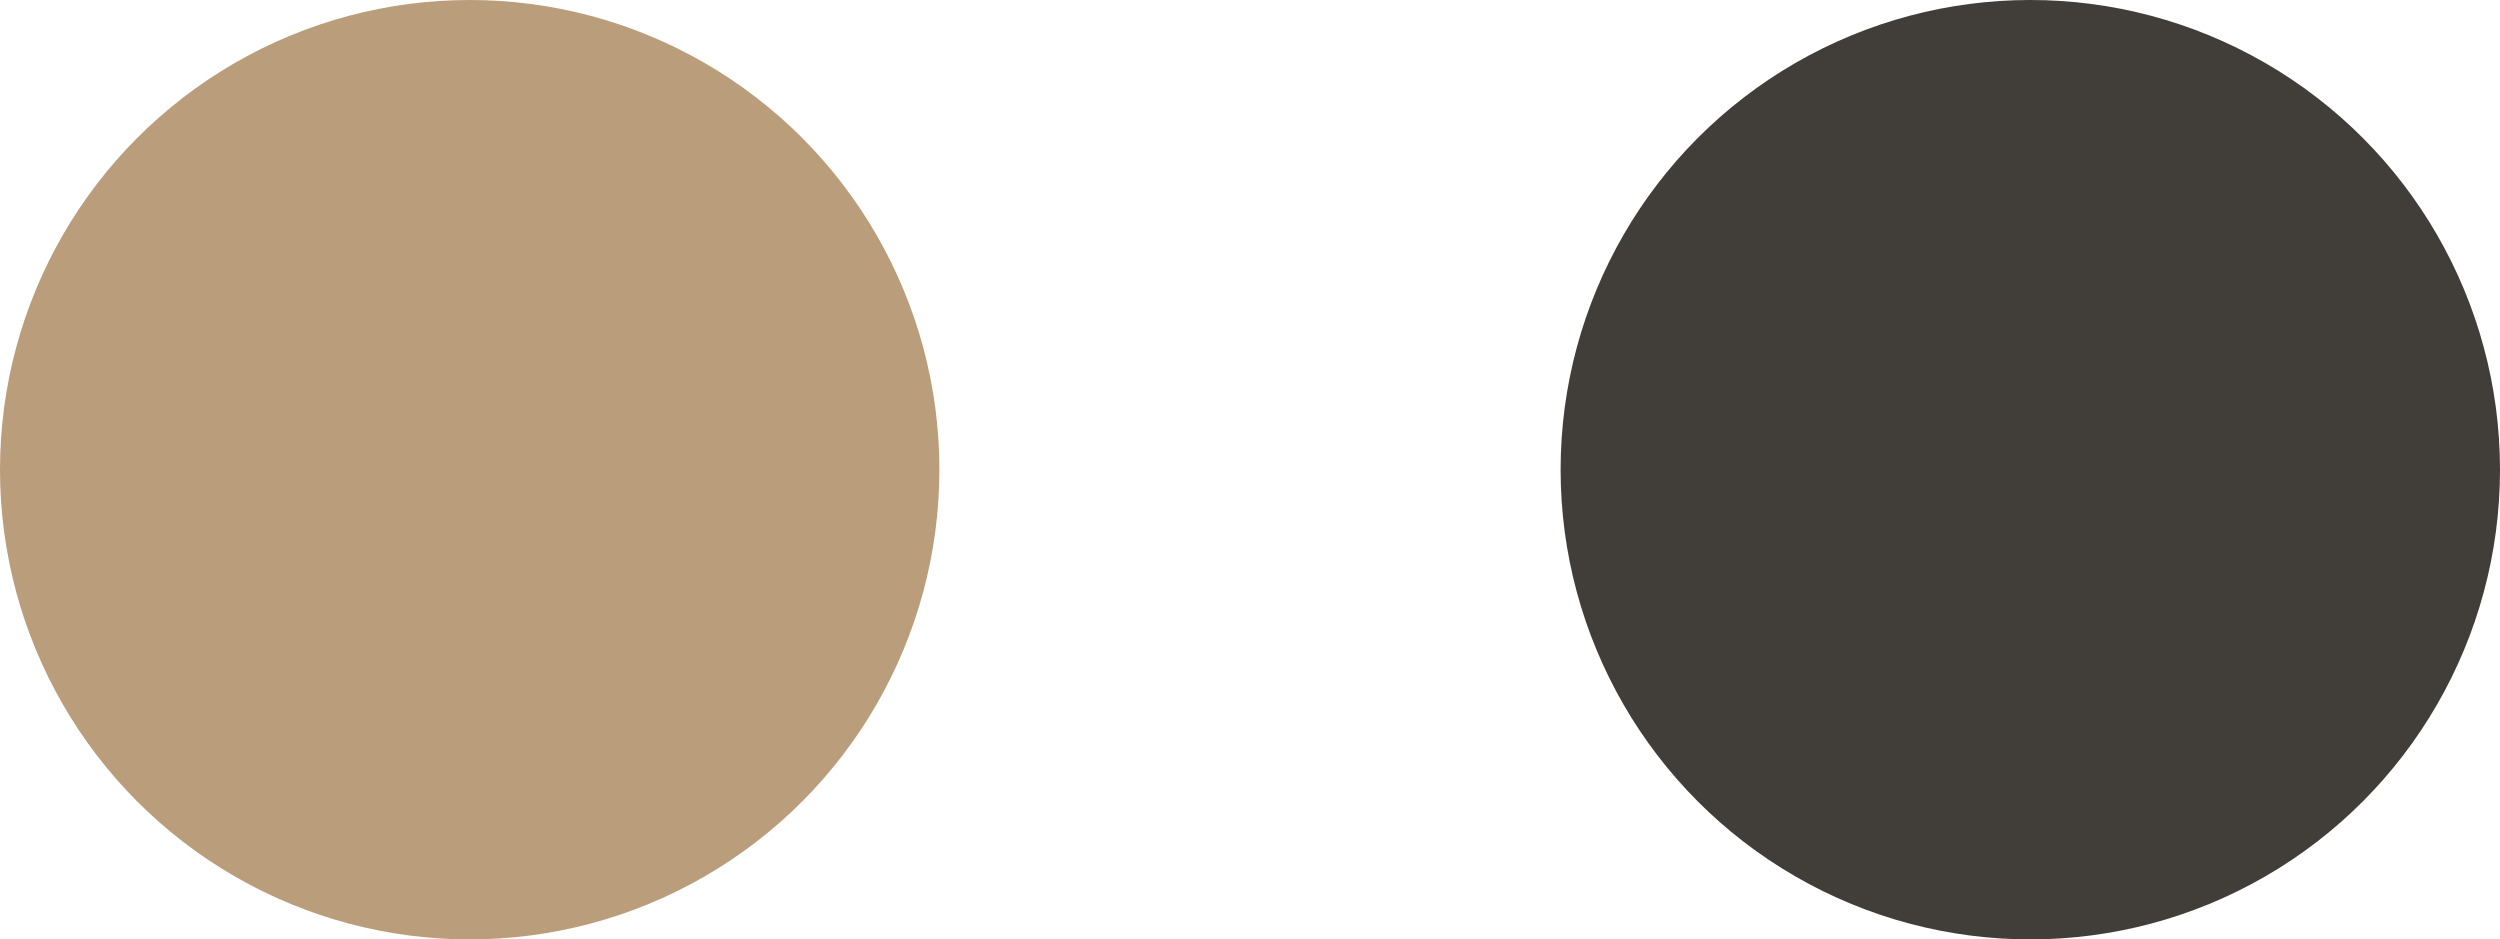 <?xml version="1.0" encoding="UTF-8"?> <svg xmlns="http://www.w3.org/2000/svg" width="165" height="62" viewBox="0 0 165 62" fill="none"><circle cx="31" cy="31" r="31" fill="#BA9D7B"></circle><circle cx="134" cy="31" r="31" fill="#413D39"></circle></svg> 